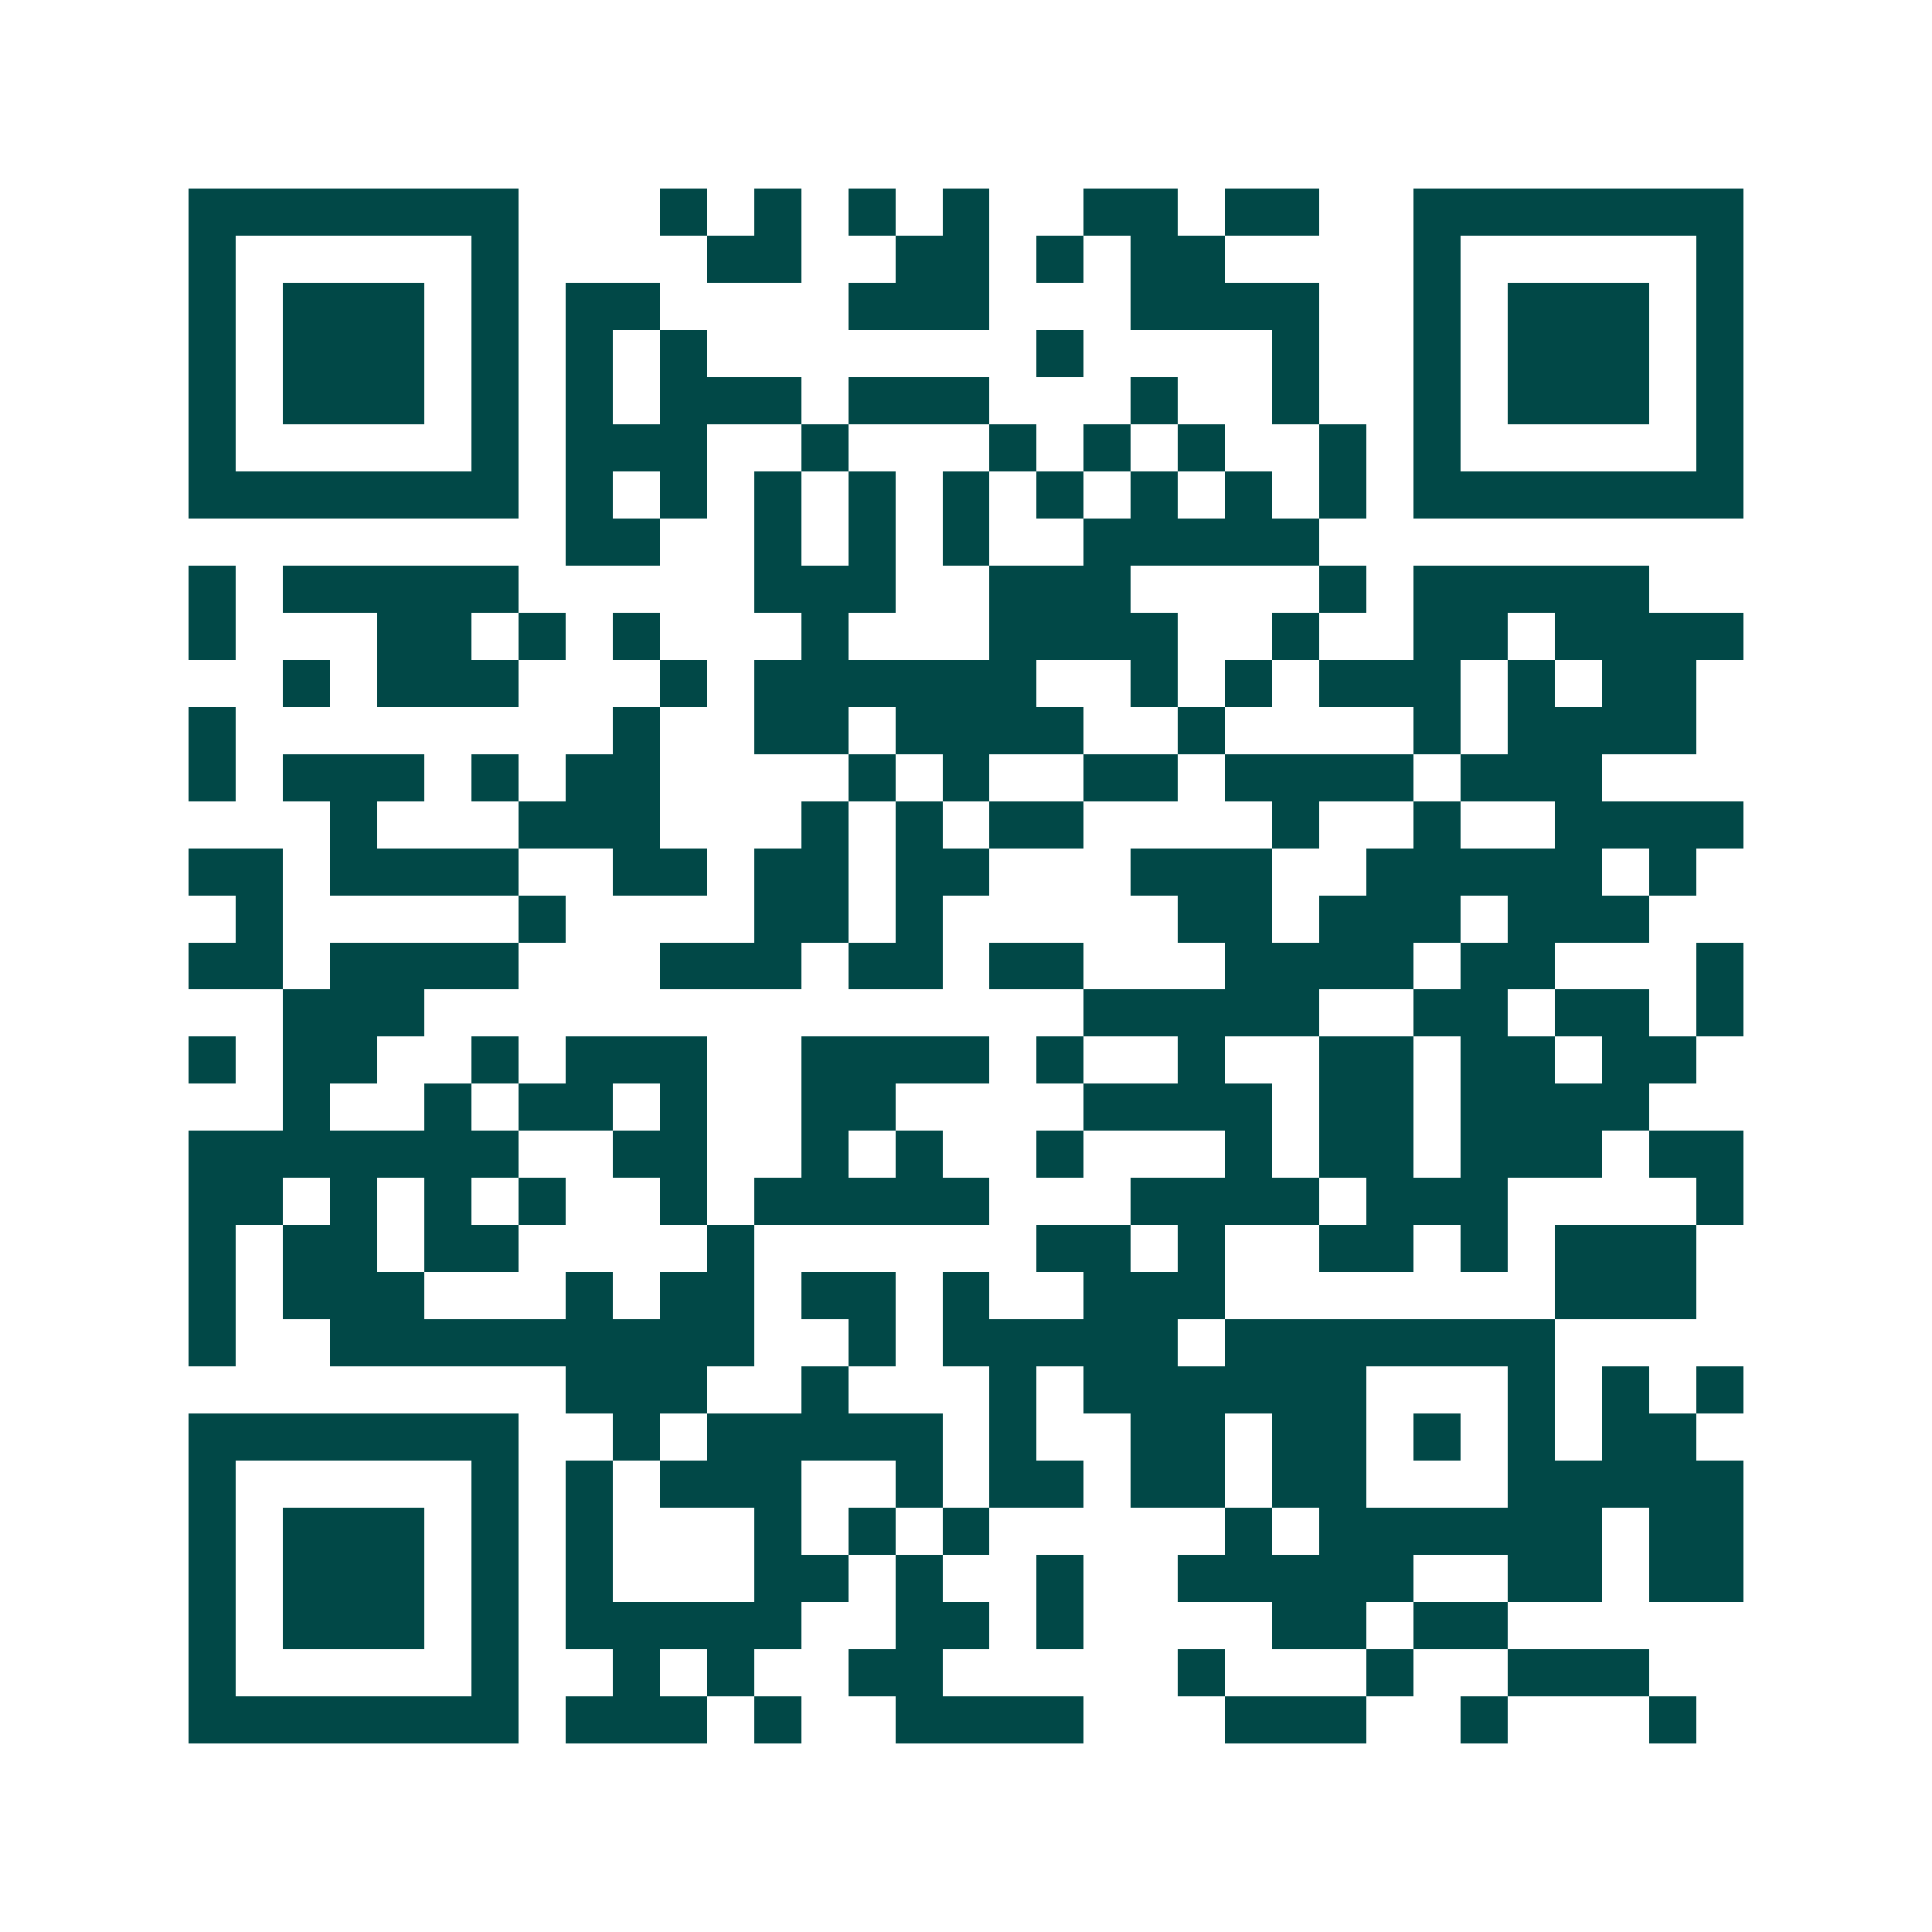 <svg xmlns="http://www.w3.org/2000/svg" width="200" height="200" viewBox="0 0 41 41" shape-rendering="crispEdges"><path fill="#ffffff" d="M0 0h41v41H0z"/><path stroke="#014847" d="M4 4.5h7m3 0h1m1 0h1m1 0h1m1 0h1m2 0h2m1 0h2m2 0h7M4 5.5h1m5 0h1m4 0h2m2 0h2m1 0h1m1 0h2m4 0h1m5 0h1M4 6.5h1m1 0h3m1 0h1m1 0h2m4 0h3m3 0h4m2 0h1m1 0h3m1 0h1M4 7.5h1m1 0h3m1 0h1m1 0h1m1 0h1m7 0h1m4 0h1m2 0h1m1 0h3m1 0h1M4 8.5h1m1 0h3m1 0h1m1 0h1m1 0h3m1 0h3m3 0h1m2 0h1m2 0h1m1 0h3m1 0h1M4 9.5h1m5 0h1m1 0h3m2 0h1m3 0h1m1 0h1m1 0h1m2 0h1m1 0h1m5 0h1M4 10.5h7m1 0h1m1 0h1m1 0h1m1 0h1m1 0h1m1 0h1m1 0h1m1 0h1m1 0h1m1 0h7M12 11.5h2m2 0h1m1 0h1m1 0h1m2 0h5M4 12.5h1m1 0h5m5 0h3m2 0h3m4 0h1m1 0h5M4 13.5h1m3 0h2m1 0h1m1 0h1m3 0h1m3 0h4m2 0h1m2 0h2m1 0h4M6 14.5h1m1 0h3m3 0h1m1 0h6m2 0h1m1 0h1m1 0h3m1 0h1m1 0h2M4 15.5h1m8 0h1m2 0h2m1 0h4m2 0h1m4 0h1m1 0h4M4 16.5h1m1 0h3m1 0h1m1 0h2m4 0h1m1 0h1m2 0h2m1 0h4m1 0h3M7 17.5h1m3 0h3m3 0h1m1 0h1m1 0h2m4 0h1m2 0h1m2 0h4M4 18.5h2m1 0h4m2 0h2m1 0h2m1 0h2m3 0h3m2 0h5m1 0h1M5 19.5h1m5 0h1m4 0h2m1 0h1m5 0h2m1 0h3m1 0h3M4 20.5h2m1 0h4m3 0h3m1 0h2m1 0h2m3 0h4m1 0h2m3 0h1M6 21.5h3m14 0h5m2 0h2m1 0h2m1 0h1M4 22.5h1m1 0h2m2 0h1m1 0h3m2 0h4m1 0h1m2 0h1m2 0h2m1 0h2m1 0h2M6 23.5h1m2 0h1m1 0h2m1 0h1m2 0h2m4 0h4m1 0h2m1 0h4M4 24.5h7m2 0h2m2 0h1m1 0h1m2 0h1m3 0h1m1 0h2m1 0h3m1 0h2M4 25.5h2m1 0h1m1 0h1m1 0h1m2 0h1m1 0h5m3 0h4m1 0h3m4 0h1M4 26.5h1m1 0h2m1 0h2m4 0h1m6 0h2m1 0h1m2 0h2m1 0h1m1 0h3M4 27.5h1m1 0h3m3 0h1m1 0h2m1 0h2m1 0h1m2 0h3m7 0h3M4 28.5h1m2 0h9m2 0h1m1 0h5m1 0h7M12 29.5h3m2 0h1m3 0h1m1 0h6m3 0h1m1 0h1m1 0h1M4 30.5h7m2 0h1m1 0h5m1 0h1m2 0h2m1 0h2m1 0h1m1 0h1m1 0h2M4 31.5h1m5 0h1m1 0h1m1 0h3m2 0h1m1 0h2m1 0h2m1 0h2m3 0h5M4 32.5h1m1 0h3m1 0h1m1 0h1m3 0h1m1 0h1m1 0h1m5 0h1m1 0h6m1 0h2M4 33.5h1m1 0h3m1 0h1m1 0h1m3 0h2m1 0h1m2 0h1m2 0h5m2 0h2m1 0h2M4 34.5h1m1 0h3m1 0h1m1 0h5m2 0h2m1 0h1m4 0h2m1 0h2M4 35.5h1m5 0h1m2 0h1m1 0h1m2 0h2m5 0h1m3 0h1m2 0h3M4 36.5h7m1 0h3m1 0h1m2 0h4m3 0h3m2 0h1m3 0h1"/></svg>
